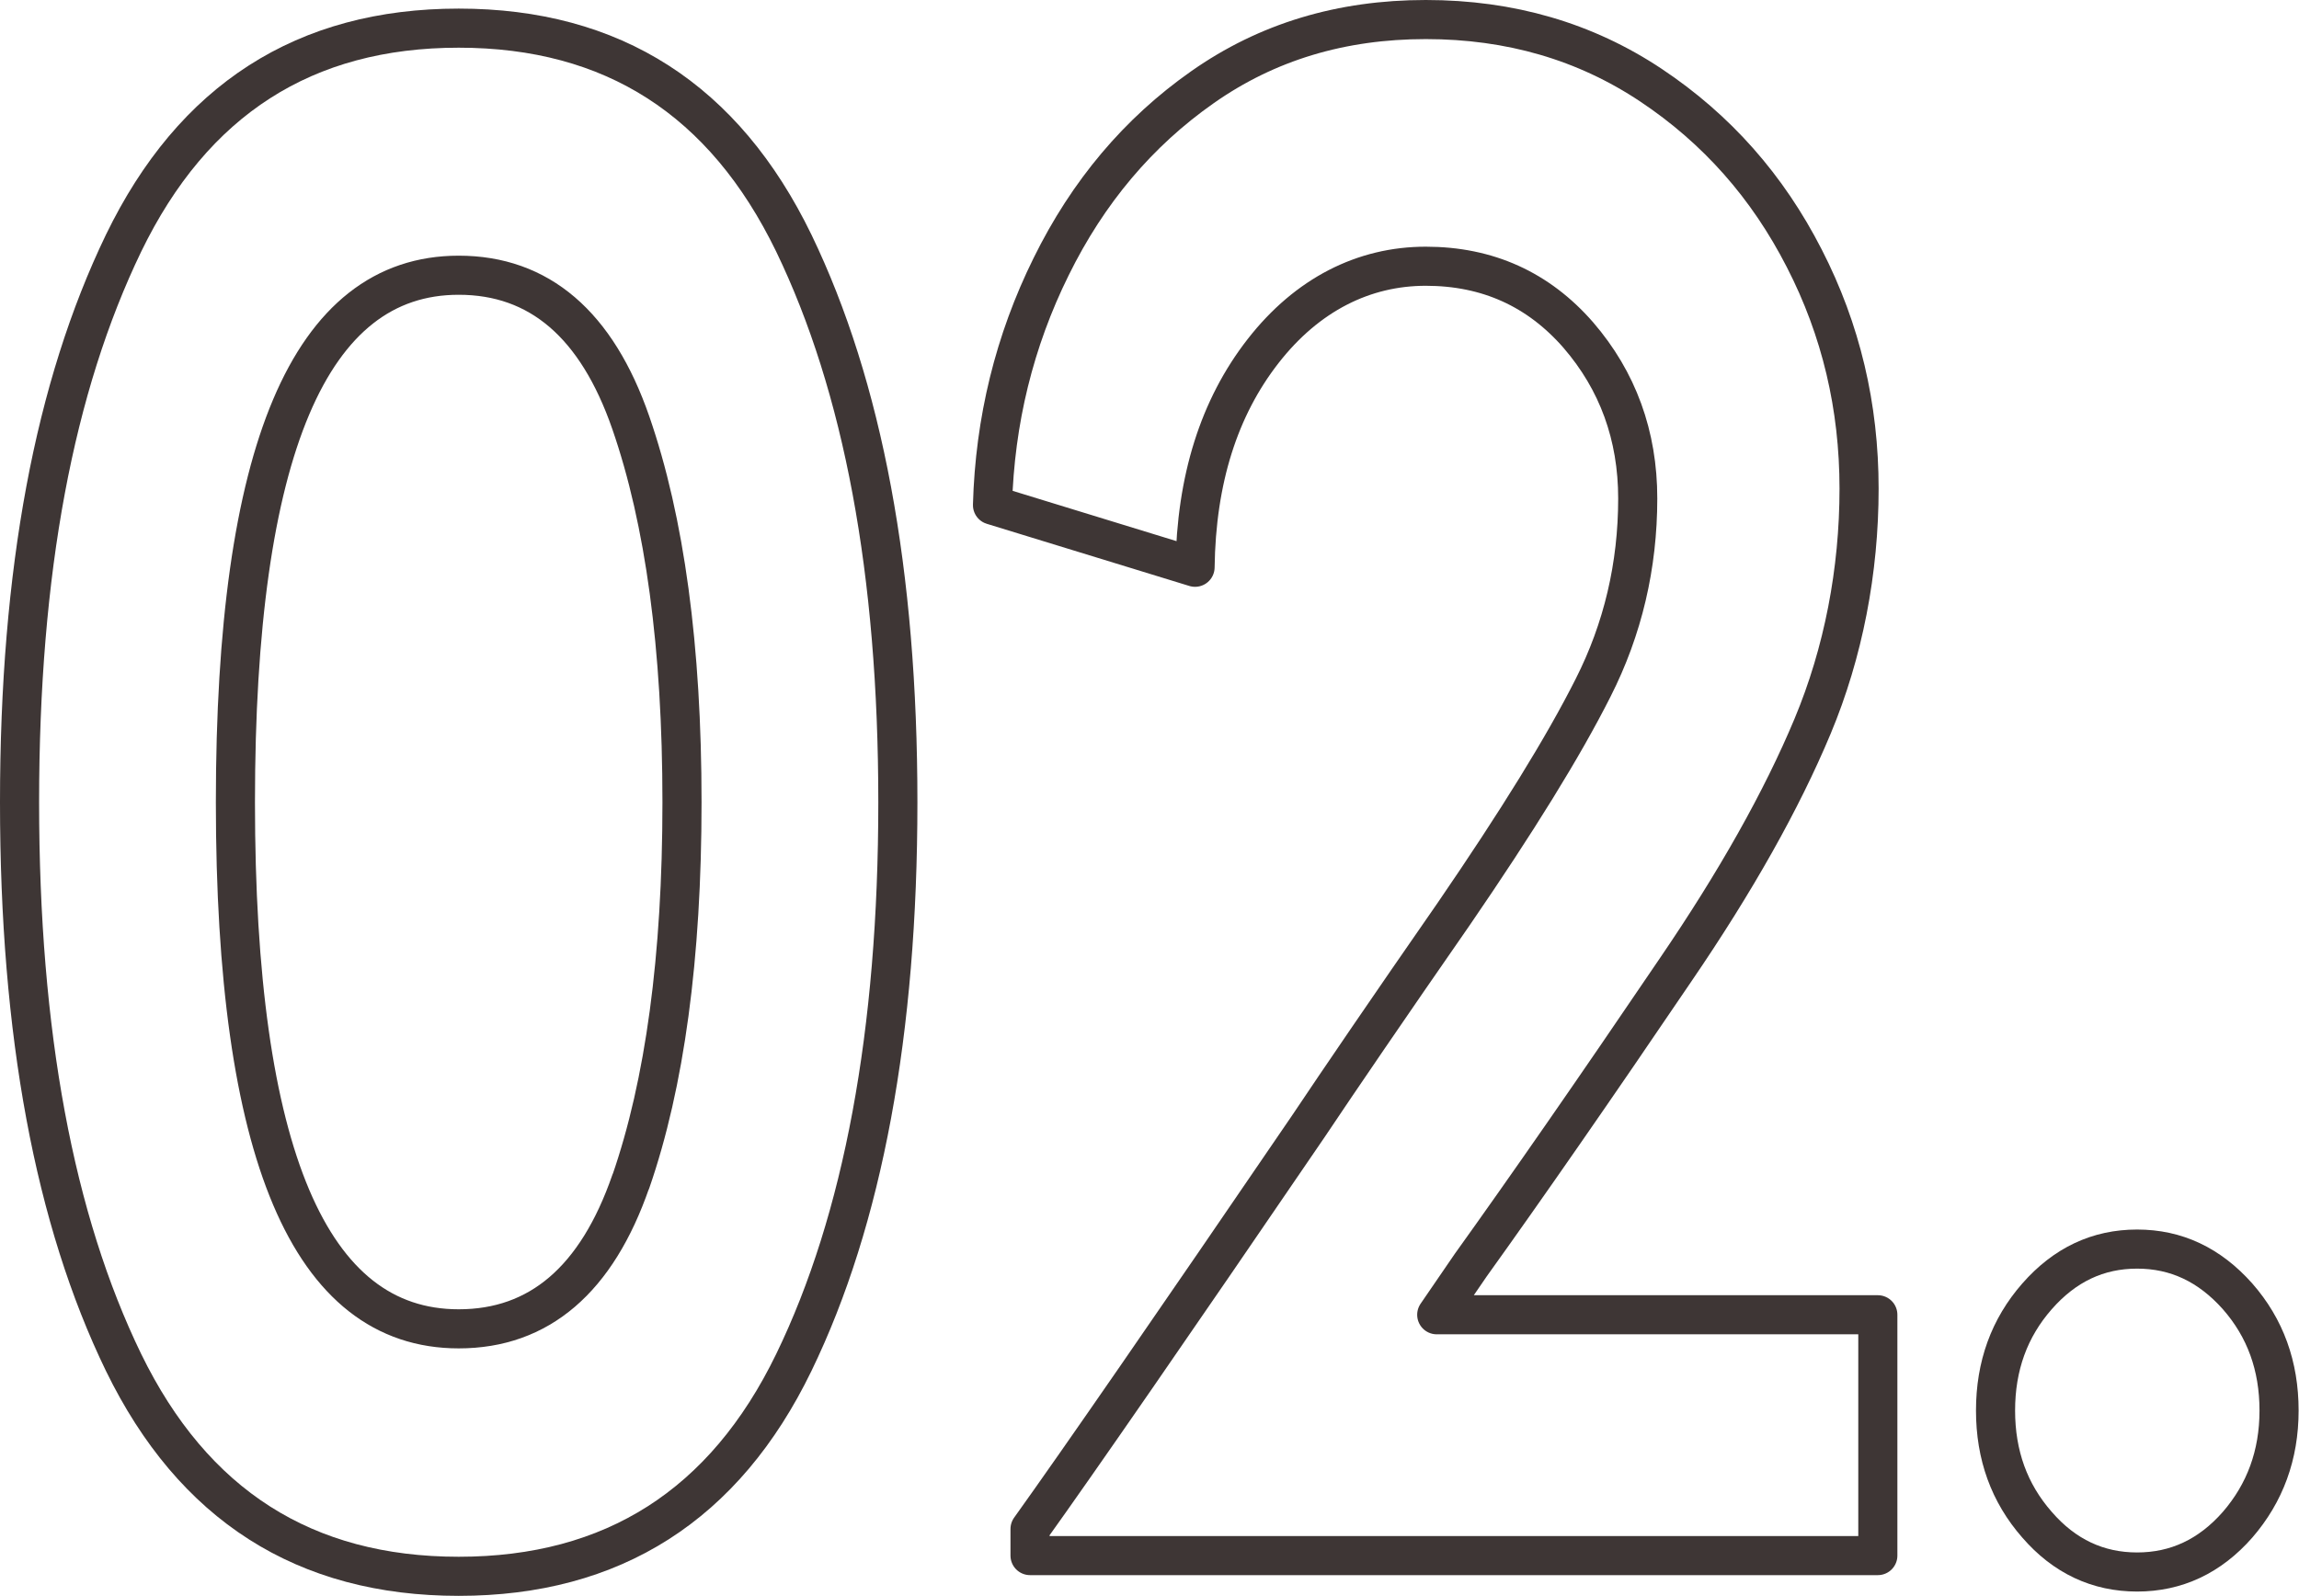 <?xml version="1.0" encoding="UTF-8"?><svg id="_レイヤー_2" xmlns="http://www.w3.org/2000/svg" viewBox="0 0 58.79 40.82"><defs><style>.cls-1{fill:none;stroke:#3e3635;stroke-linecap:round;stroke-linejoin:round;}</style></defs><g id="_テキスト"><path class="cls-1" d="m3.16,34.85c-1.77-3.65-2.66-8.42-2.66-14.33s.89-10.63,2.66-14.3C4.94,2.55,7.79.72,11.73.72s6.79,1.83,8.57,5.5c1.77,3.67,2.66,8.43,2.66,14.3s-.89,10.68-2.66,14.33c-1.77,3.65-4.63,5.47-8.57,5.47s-6.79-1.82-8.57-5.47Zm12.97-4.62c.87-2.51,1.31-5.75,1.31-9.71s-.44-7.2-1.31-9.71c-.87-2.51-2.34-3.77-4.4-3.77-3.81,0-5.71,4.49-5.71,13.48s1.9,13.47,5.71,13.47c2.06,0,3.53-1.26,4.4-3.77Z"/><path class="cls-1" d="m26.34,39.11c1.26-1.76,3.63-5.19,7.11-10.29.81-1.21,2.05-3.03,3.73-5.45,1.61-2.35,2.8-4.27,3.56-5.78.76-1.5,1.14-3.12,1.14-4.84,0-1.61-.51-3.01-1.52-4.18-1.02-1.17-2.32-1.76-3.9-1.76s-3.03.72-4.16,2.17c-1.13,1.45-1.71,3.29-1.74,5.53l-5.18-1.59c.06-2.16.56-4.2,1.5-6.1.94-1.91,2.23-3.44,3.87-4.59,1.65-1.16,3.55-1.73,5.71-1.73s4.08.56,5.76,1.68c1.68,1.12,2.98,2.59,3.92,4.43.94,1.83,1.4,3.79,1.4,5.89s-.4,4.19-1.19,6.08c-.79,1.89-1.96,3.97-3.51,6.24-2.06,3.04-3.81,5.56-5.23,7.54l-.87,1.27h11.28v6.16h-21.68v-.66Z"/><path class="cls-1" d="m52.09,39c-.71-.81-1.06-1.78-1.06-2.92s.35-2.11,1.06-2.92c.71-.81,1.56-1.21,2.56-1.21s1.85.4,2.57,1.21c.71.81,1.06,1.78,1.06,2.92s-.36,2.11-1.06,2.92c-.71.81-1.57,1.21-2.57,1.21s-1.86-.4-2.56-1.21Z"/></g></svg>